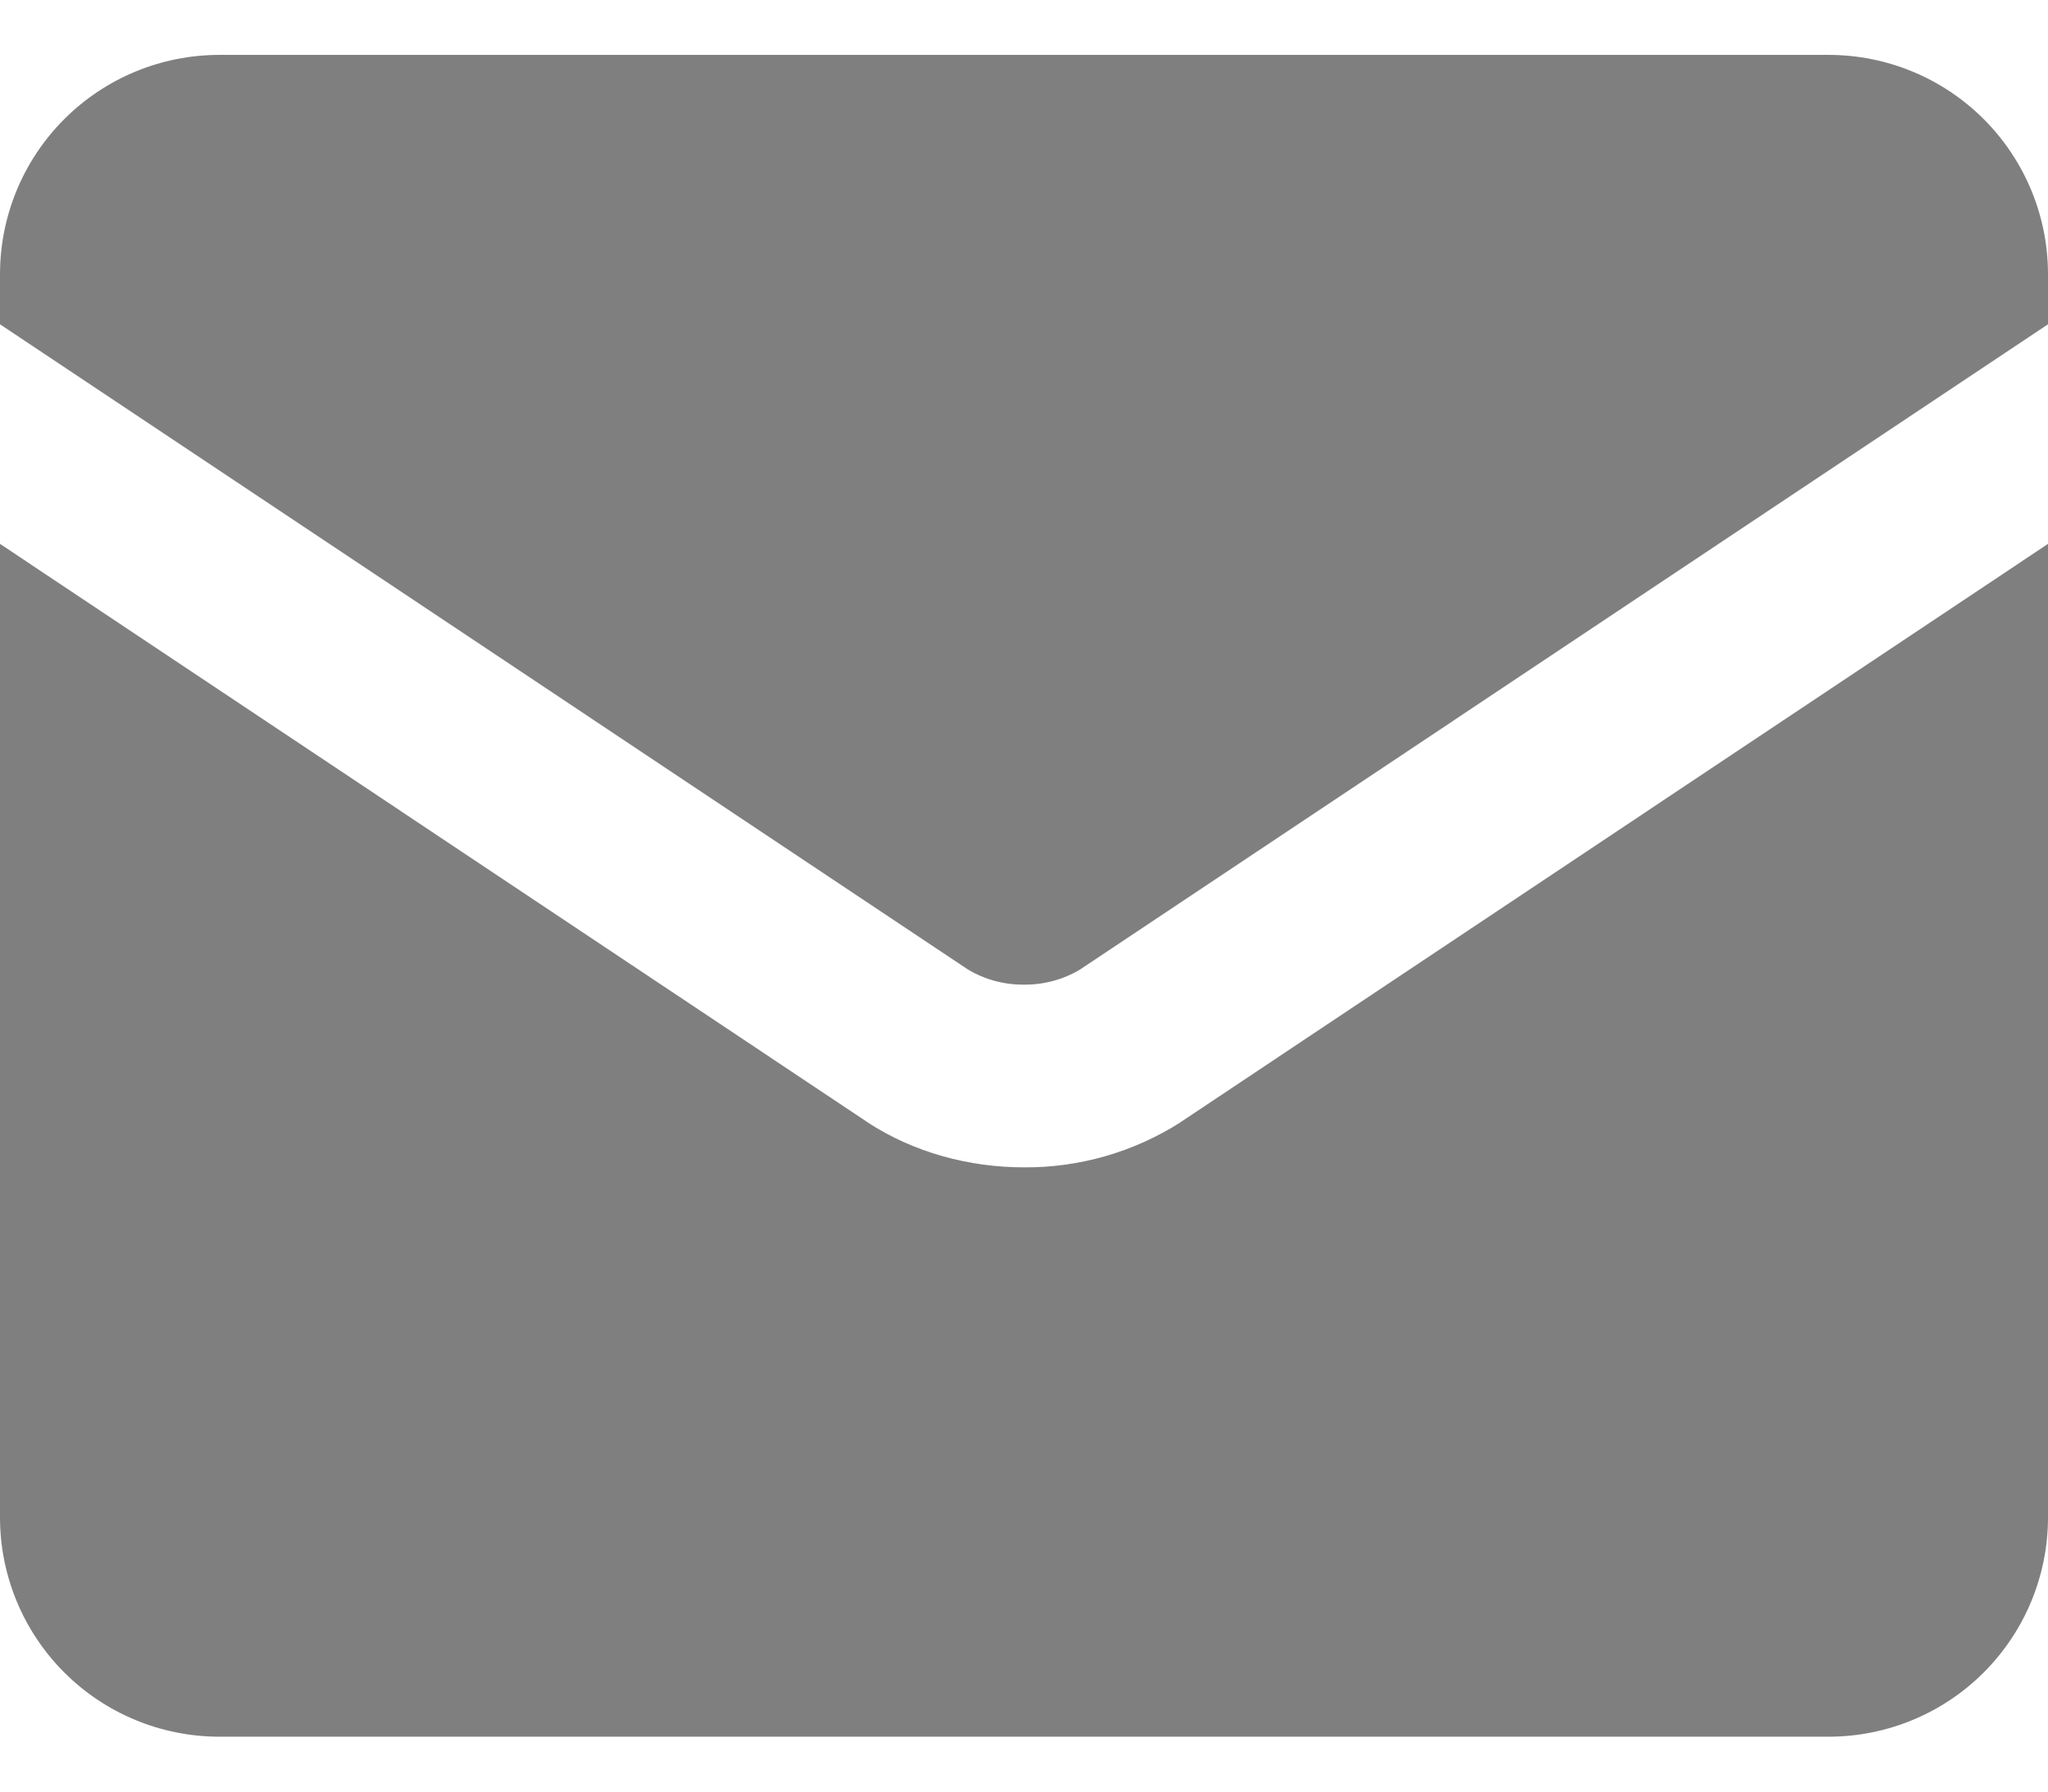 <svg width="16" height="14" viewBox="0 0 16 14" fill="none" xmlns="http://www.w3.org/2000/svg">
<path fill-rule="evenodd" clip-rule="evenodd" d="M0 2.143C0 1.688 0.181 1.252 0.502 0.931C0.824 0.609 1.26 0.429 1.714 0.429H14.286C14.74 0.429 15.176 0.609 15.498 0.931C15.819 1.252 16 1.688 16 2.143V2.534L8.438 7.576C8.306 7.655 8.154 7.696 8 7.694C7.846 7.696 7.694 7.655 7.562 7.576L0 2.534V2.143ZM0 4.25V11.857C0 12.312 0.181 12.748 0.502 13.069C0.824 13.391 1.26 13.571 1.714 13.571H14.286C14.74 13.571 15.176 13.391 15.498 13.069C15.819 12.748 16 12.312 16 11.857V4.25L9.226 8.767L9.221 8.771C8.856 9.003 8.432 9.125 8 9.122C7.571 9.122 7.139 9.006 6.779 8.771L6.774 8.767L0 4.25Z" fill="black" fill-opacity="0.5"/>
</svg>
